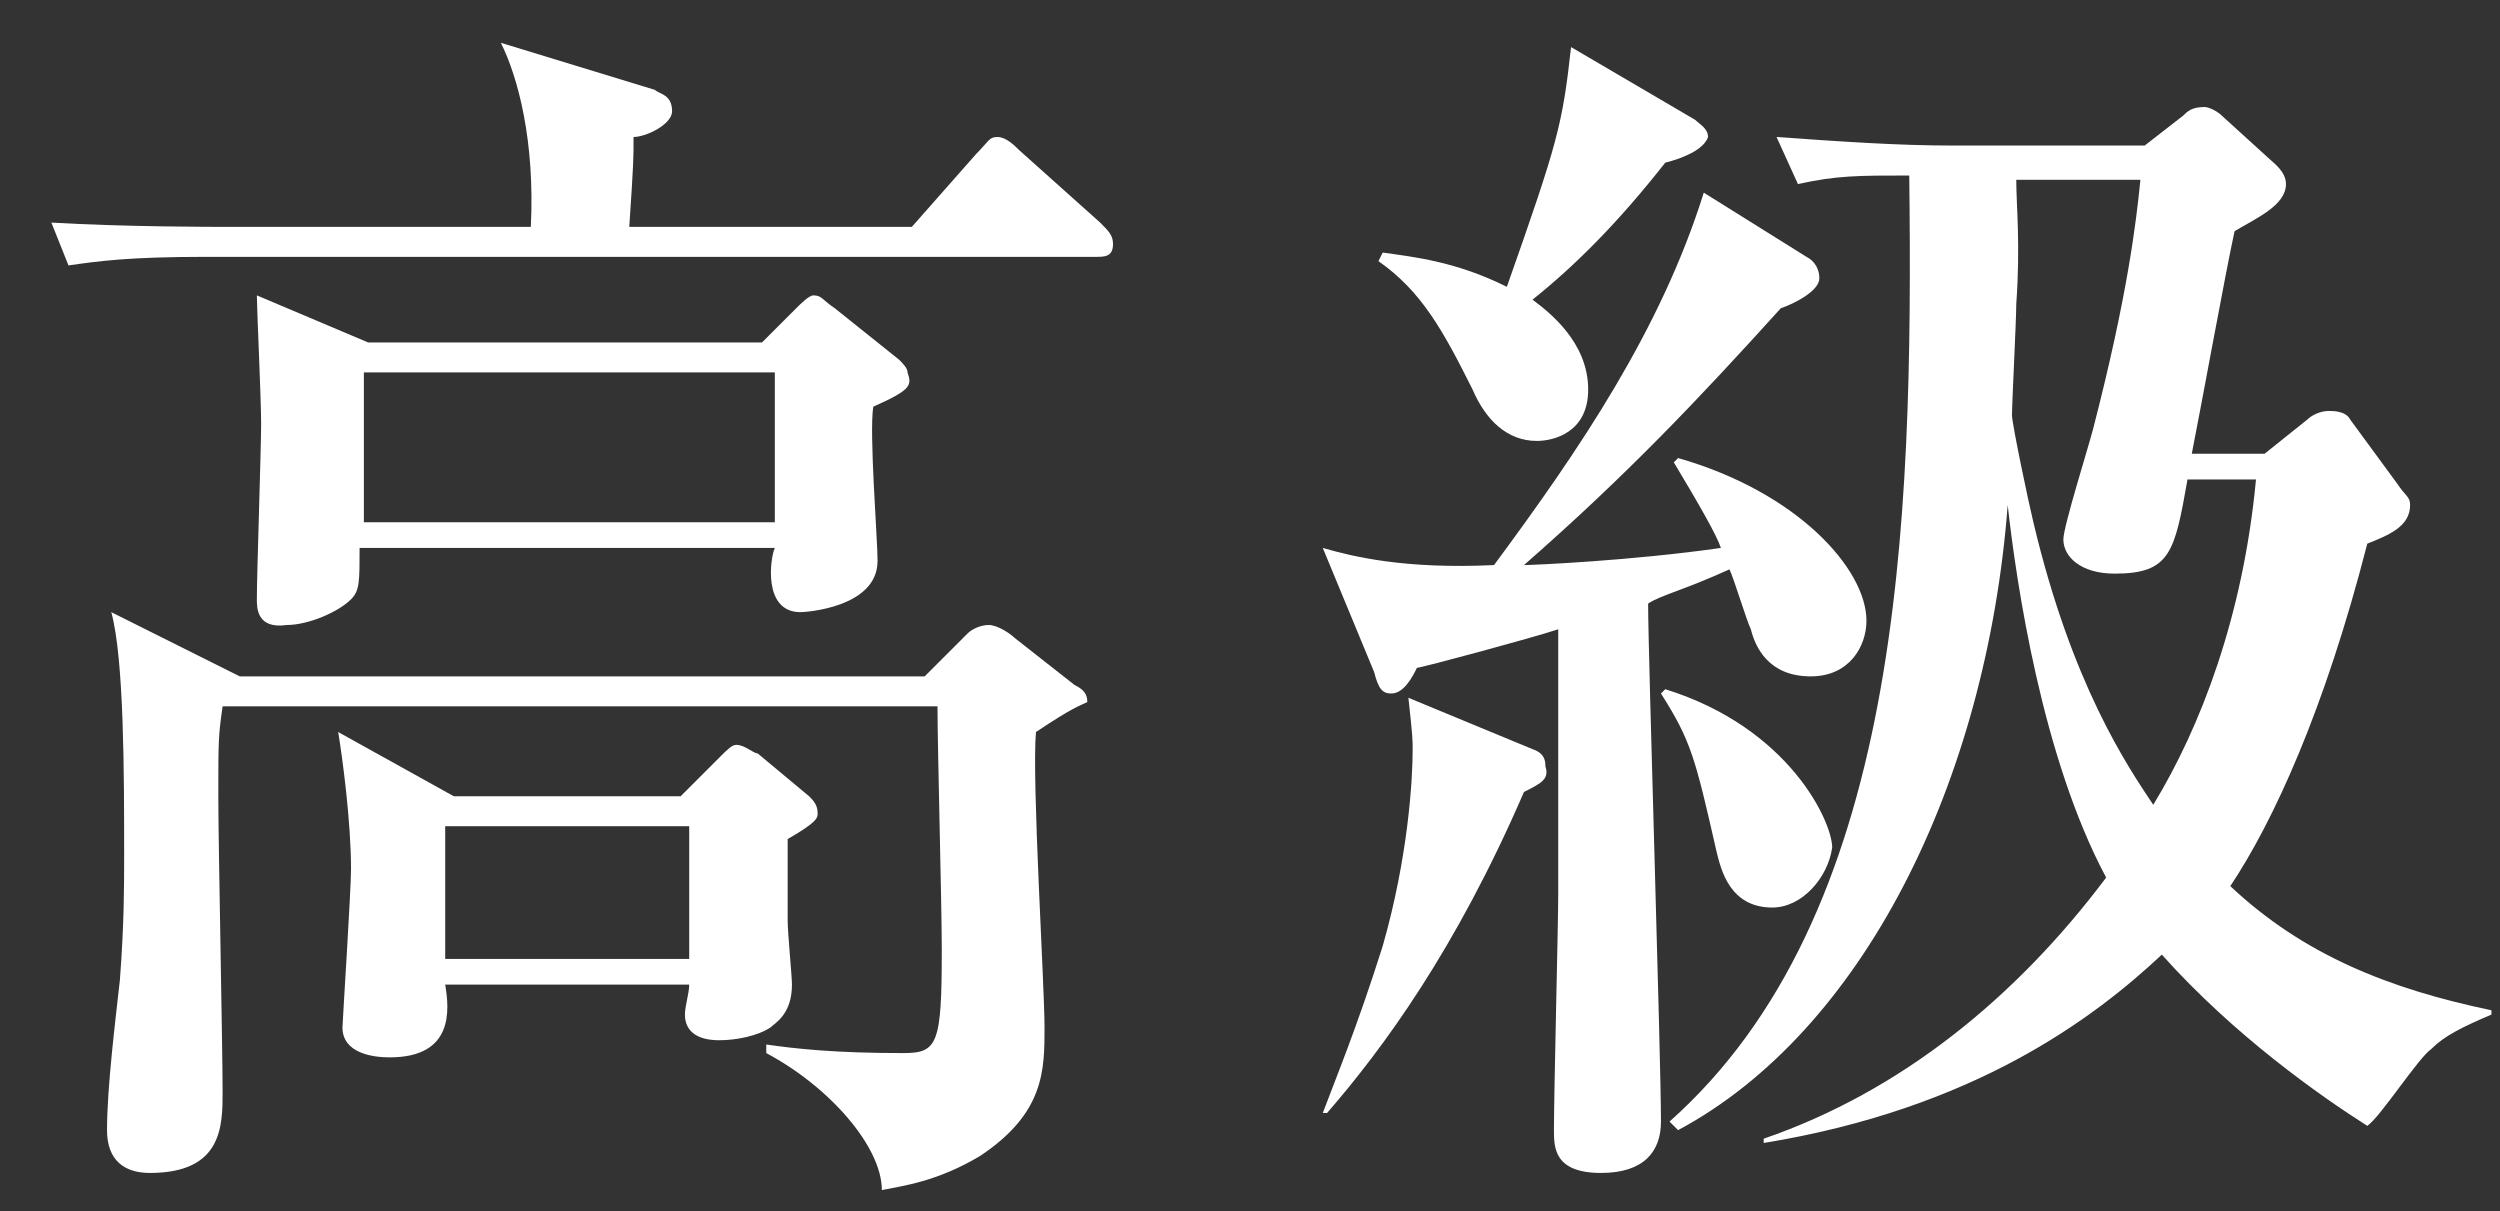 <?xml version="1.0" encoding="utf-8"?>
<!-- Generator: Adobe Illustrator 27.5.0, SVG Export Plug-In . SVG Version: 6.00 Build 0)  -->
<svg version="1.1" id="圖層_1" xmlns="http://www.w3.org/2000/svg" xmlns:xlink="http://www.w3.org/1999/xlink" x="0px" y="0px"
	 viewBox="0 0 58.4 28.3" style="enable-background:new 0 0 58.4 28.3;" xml:space="preserve">
<rect x="0" y="0" width="58.4" height="28.3" fill="#333333" stroke="none"/>
<style type="text/css">
	.st0{fill:#FFFFFF;}
</style>
<g>
	<path class="st0" d="M25.6,6H4.8C3,6,2.3,6.1,1.6,6.2L1.2,5.2C2.9,5.3,5,5.3,5.3,5.3h7.1c0.1-2-0.3-3.5-0.7-4.3l3.6,1.1
		c0.1,0.1,0.4,0.1,0.4,0.5c0,0.3-0.6,0.6-0.9,0.6c0,0.5,0,0.6-0.1,2.1h6.6l1.5-1.7c0.3-0.3,0.3-0.4,0.5-0.4s0.4,0.2,0.5,0.3l1.9,1.7
		C25.9,5.4,26,5.5,26,5.7C26,6,25.8,6,25.6,6z M24.2,17.1c-0.1,1.1,0.2,5.9,0.2,6.9s0,2-1.5,3c-1,0.6-1.8,0.7-2.3,0.8
		c0-1-1.2-2.4-2.7-3.2v-0.2c0.7,0.1,1.6,0.2,3.2,0.2c0.8,0,0.9-0.2,0.9-2.4c0-1.1-0.1-4.7-0.1-5.7H5.2c-0.1,0.7-0.1,0.8-0.1,2.1
		c0,1.1,0.1,5.9,0.1,6.9c0,0.8,0,1.9-1.7,1.9c-0.6,0-1-0.3-1-1c0-1,0.2-2.6,0.3-3.5c0.1-1.3,0.1-2.2,0.1-2.9c0-1.9,0-4.6-0.3-5.7
		l3,1.5h16l1-1c0.1-0.1,0.3-0.2,0.5-0.2s0.5,0.2,0.6,0.3l1.4,1.1c0.2,0.1,0.3,0.2,0.3,0.4C25.2,16.5,25.1,16.5,24.2,17.1z M20.4,9.5
		c-0.1,0.6,0.1,3.1,0.1,3.6c0,1.1-1.7,1.2-1.8,1.2c-0.9,0-0.7-1.3-0.6-1.5H8.4c0,0.8,0,1-0.2,1.2c-0.3,0.3-1,0.6-1.5,0.6
		C6,14.7,6,14.2,6,14c0-0.6,0.1-3.5,0.1-4.1c0-0.6-0.1-2.7-0.1-3L8.6,8h9.2l0.8-0.8c0.1-0.1,0.3-0.3,0.4-0.3c0.2,0,0.2,0.1,0.5,0.3
		l1.5,1.2c0.1,0.1,0.2,0.2,0.2,0.3C21.3,9,21.3,9.1,20.4,9.5z M18.4,19.6c0,0.6,0,1.2,0,1.9c0,0.3,0.1,1.3,0.1,1.5
		c0,0.7-0.4,0.9-0.5,1c-0.3,0.2-0.8,0.3-1.2,0.3c-0.5,0-0.8-0.2-0.8-0.6c0-0.2,0.1-0.5,0.1-0.7h-5.7c0.1,0.6,0.2,1.7-1.3,1.7
		c-0.4,0-1.1-0.1-1.1-0.7c0-0.1,0.2-3.2,0.2-3.7c0-1.1-0.2-2.6-0.3-3.2l2.7,1.5h5.3l0.9-0.9c0.2-0.2,0.3-0.3,0.4-0.3
		c0.2,0,0.4,0.2,0.5,0.2l1.2,1c0.1,0.1,0.2,0.2,0.2,0.4C19.1,19.1,19.1,19.2,18.4,19.6z M18.1,8.7H8.5v3.5h9.6V8.7z M16.1,19.3h-5.7
		v3.1h5.7V19.3z"/>
	<path class="st0" d="M42.3,15.8c-1,0-1.3-0.7-1.4-1.1c-0.1-0.2-0.4-1.2-0.5-1.4c-1.1,0.5-1.6,0.6-1.9,0.8c0,1.2,0.3,10.6,0.3,12.1
		c0,0.7-0.4,1.2-1.4,1.2c-1.1,0-1.1-0.6-1.1-1c0-0.9,0.1-4.8,0.1-5.5v-6.2c-0.6,0.2-3.2,0.9-3.3,0.9c-0.1,0.2-0.3,0.6-0.6,0.6
		c-0.2,0-0.3-0.1-0.4-0.5l-1.2-2.9c0.7,0.2,1.9,0.5,4,0.4c2-2.7,3.9-5.5,4.9-8.7l2.4,1.5c0.2,0.1,0.3,0.3,0.3,0.5
		c0,0.3-0.6,0.6-0.9,0.7c-1.9,2.1-3.6,3.9-6,6c0.2,0,2.5-0.1,4.6-0.4c-0.1-0.3-0.5-1-1.1-2l0.1-0.1c2.8,0.8,4.4,2.6,4.4,3.8
		C43.6,15.1,43.2,15.8,42.3,15.8z M35.6,18.5c-1.6,3.7-3.3,6-4.6,7.5L30.9,26c0.3-0.8,0.8-2,1.4-3.9c0.6-2.1,0.7-3.9,0.7-4.6
		c0-0.2,0-0.3-0.1-1.2l2.9,1.2c0.3,0.1,0.3,0.3,0.3,0.4C36.2,18.2,36,18.3,35.6,18.5z M38.9,3.8c-1.1,1.4-2.1,2.4-3.1,3.2
		c0.4,0.3,1.3,1,1.3,2.1c0,1-0.8,1.2-1.2,1.2c-0.7,0-1.2-0.5-1.5-1.2c-0.7-1.4-1.2-2.3-2.2-3l0.1-0.2C33,6,34,6.1,35.2,6.7
		c1.2-3.4,1.3-3.8,1.5-5.6l2.9,1.7c0.1,0.1,0.3,0.2,0.3,0.4C39.8,3.5,39.3,3.7,38.9,3.8z M41.4,21.2c-1,0-1.2-0.9-1.3-1.3
		c-0.5-2.2-0.6-2.6-1.3-3.7l0.1-0.1c2.9,0.9,3.9,3.1,3.9,3.7C42.7,20.5,42.1,21.2,41.4,21.2z M56.8,24.5c-0.3,0.2-1.2,1.6-1.5,1.8
		c-1.1-0.7-3.1-2.1-4.8-4c-1.6,1.5-4.4,3.6-9.3,4.4v-0.1c3.2-1.1,5.9-3.3,8-6.1c-1.5-2.8-2.1-6.9-2.3-8.7
		c-0.5,6.5-3.4,12.3-7.7,14.6L39,26.2c5.4-4.8,5.7-13.8,5.6-22.1c-1.2,0-1.7,0-2.6,0.2l-0.5-1.1c1.4,0.1,2.8,0.2,4.1,0.2h4.5L51,2.7
		c0.1-0.1,0.2-0.2,0.5-0.2c0.1,0,0.3,0.1,0.4,0.2l1.1,1c0.1,0.1,0.4,0.3,0.4,0.6c0,0.5-0.7,0.8-1.2,1.1c-0.2,0.9-0.8,4.2-1,5.2h1.7
		l1-0.8c0.1-0.1,0.3-0.2,0.5-0.2c0.1,0,0.4,0,0.5,0.2l1.1,1.5c0.2,0.3,0.3,0.3,0.3,0.5c0,0.5-0.5,0.7-1,0.9c-1,3.9-2.2,6.5-3.2,8
		c1.7,1.6,3.7,2.4,6.1,2.9v0.1C57.5,24,57.1,24.2,56.8,24.5z M51.1,11.2c-0.3,1.7-0.4,2.2-1.7,2.2c-0.8,0-1.2-0.4-1.2-0.8
		c0-0.3,0.6-2.2,0.7-2.6c0.8-3.1,1-4.8,1.1-5.8h-2.9c0,0.6,0.1,1.5,0,2.9c0,0.4-0.1,2.3-0.1,2.6c0,0.2,0.4,2.1,0.5,2.5
		c0.9,3.8,2.2,5.7,2.8,6.6c1.1-1.8,2.1-4.4,2.4-7.6H51.1z"/>
</g>
</svg>
